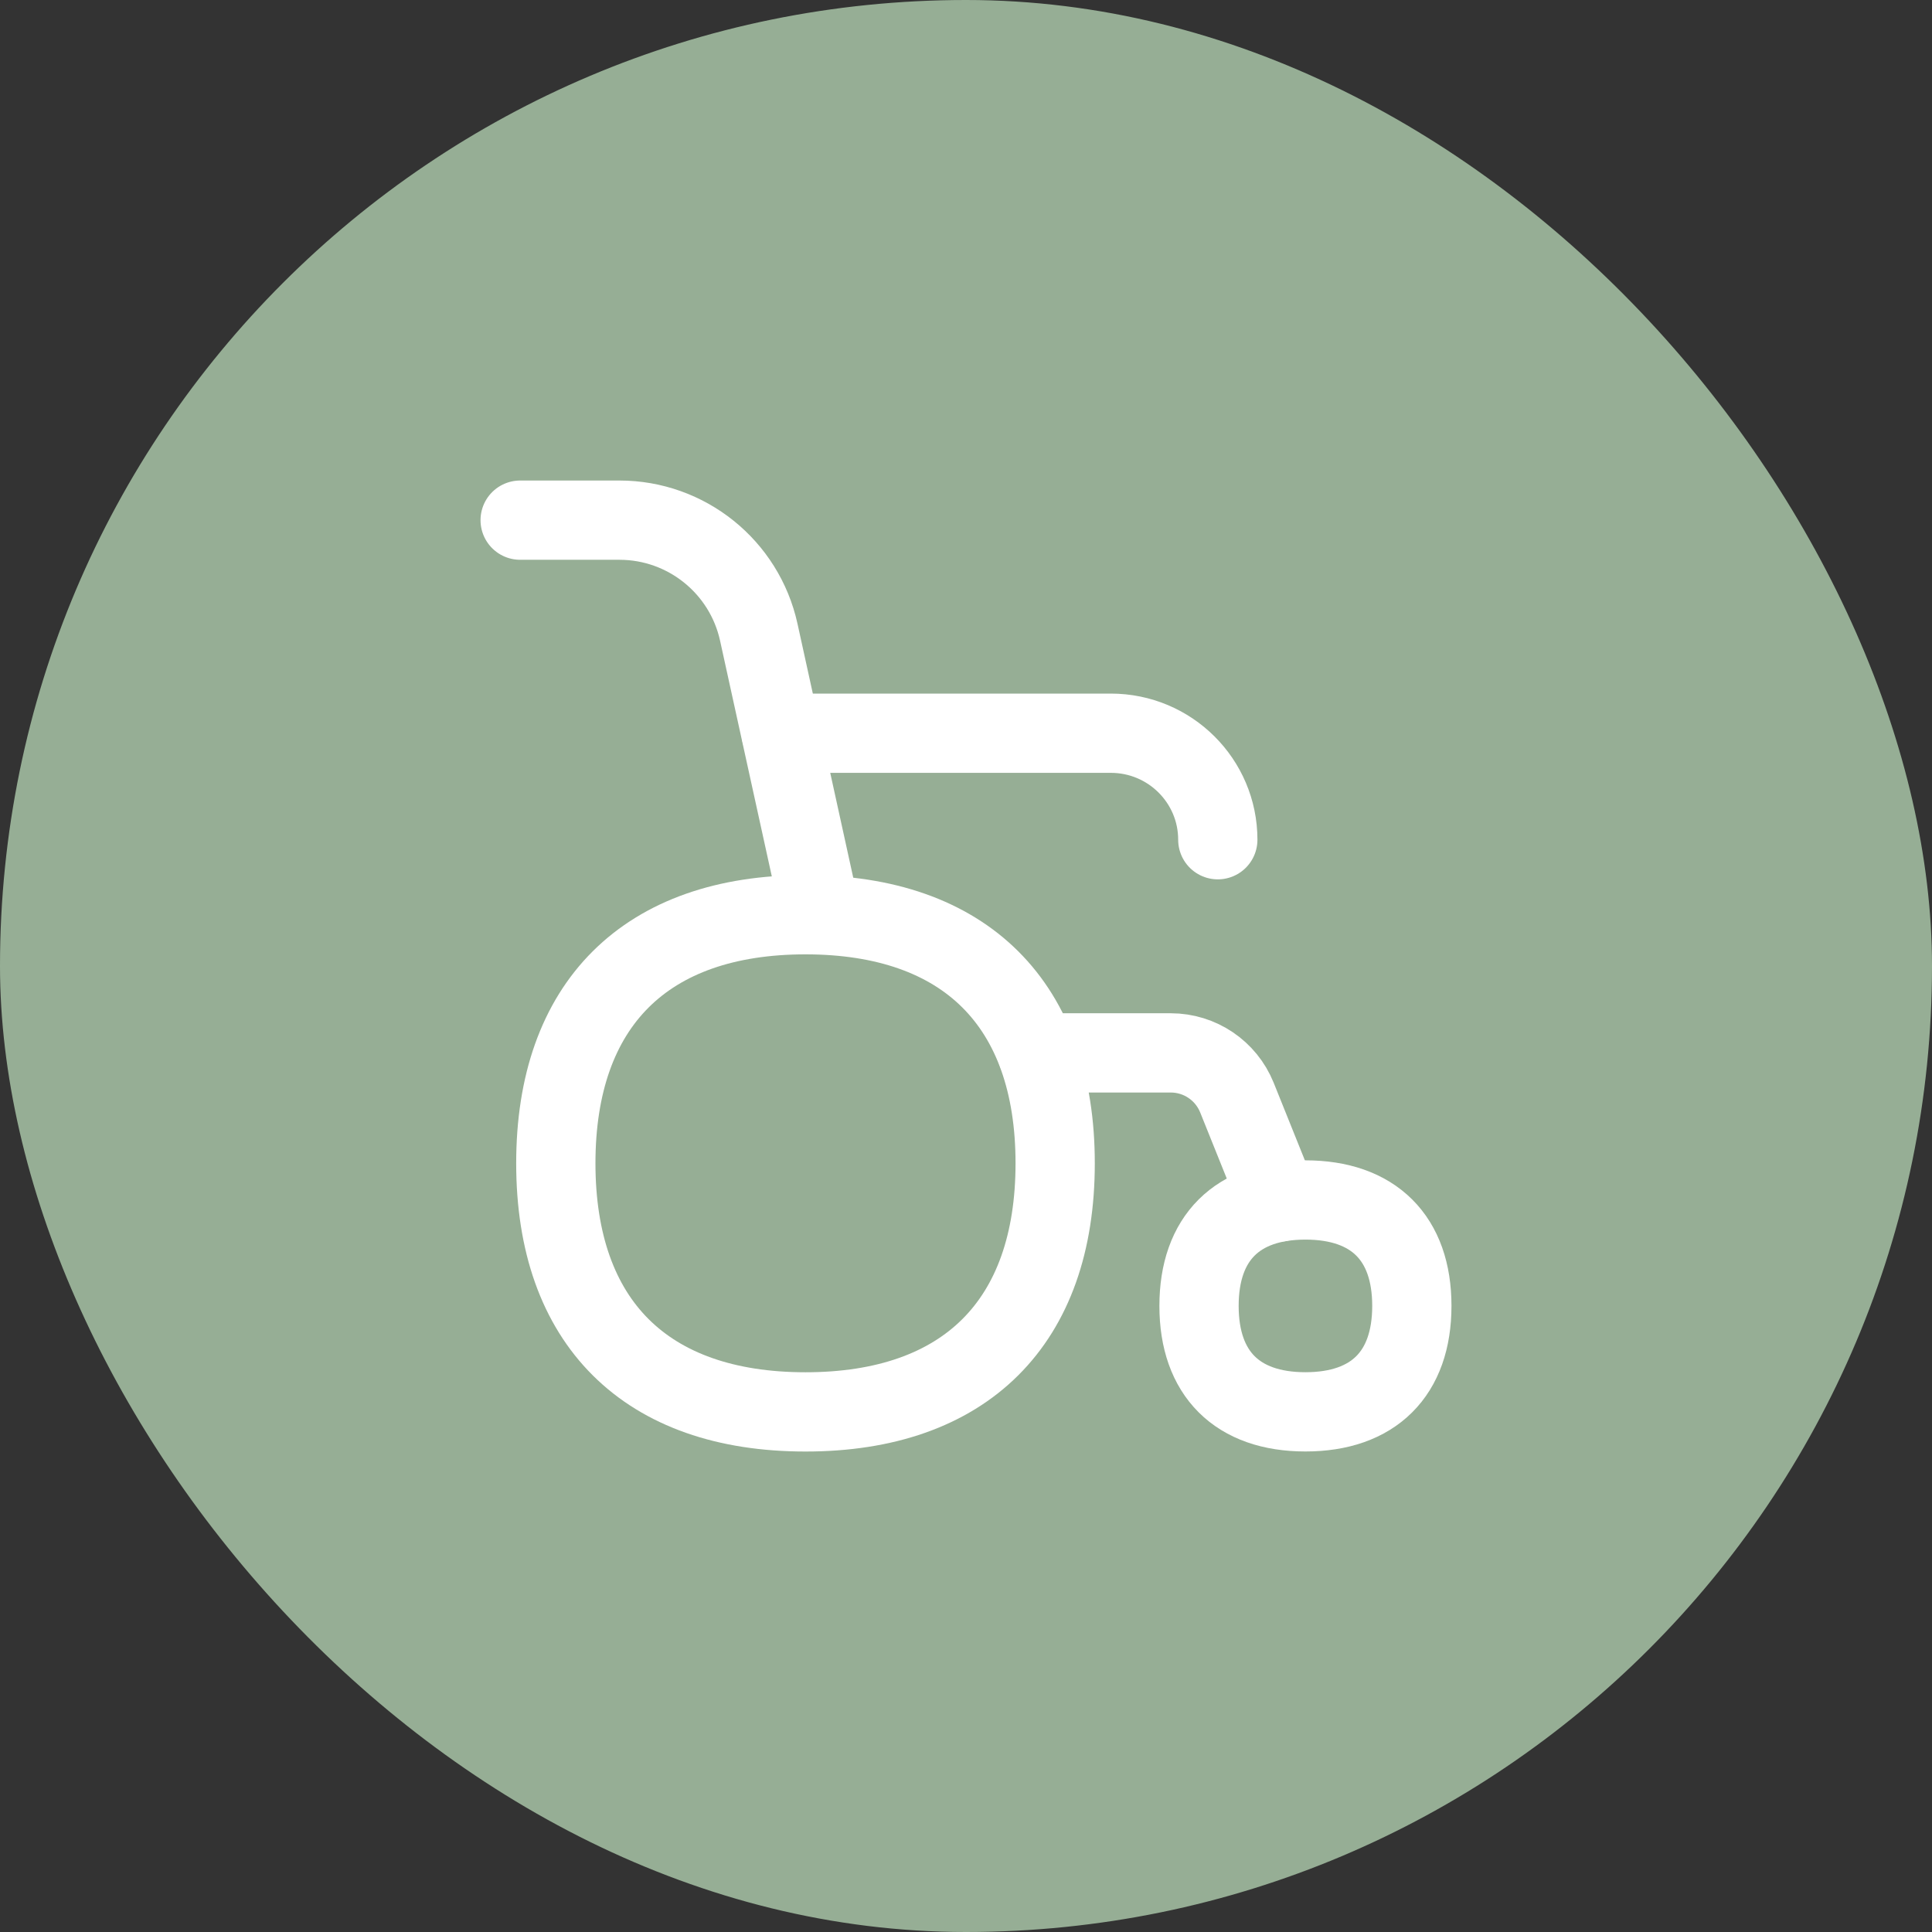 <svg width="39" height="39" viewBox="0 0 39 39" fill="none" xmlns="http://www.w3.org/2000/svg">
<rect x="0" y="0" width="39" height="39" fill="#333333" stroke="none"/>
<rect width="39" height="39" rx="19.5" fill="#96AE95"/>
<path d="M16.569 18.465L15.317 12.762C15.027 11.441 13.856 10.5 12.504 10.5H10.5" stroke="white" stroke-width="1.6" stroke-linecap="round" stroke-linejoin="round"/>
<path d="M15.77 14.801H22.423C23.616 14.801 24.583 15.764 24.583 16.951" stroke="white" stroke-width="1.6" stroke-linecap="round" stroke-linejoin="round"/>
<path d="M20.94 21.254H23.633C24.221 21.254 24.749 21.611 24.969 22.156L25.817 24.265" stroke="white" stroke-width="1.6" stroke-linecap="round" stroke-linejoin="round"/>
<path d="M16.26 28.501C19.485 28.501 21.3 26.695 21.3 23.483C21.3 20.271 19.485 18.465 16.26 18.465C13.034 18.465 11.22 20.271 11.22 23.483C11.22 26.695 13.034 28.501 16.26 28.501Z" stroke="white" stroke-width="1.6" stroke-linecap="round" stroke-linejoin="round"/>
<path d="M26.352 28.5C27.727 28.5 28.5 27.73 28.5 26.361C28.5 24.992 27.727 24.223 26.352 24.223C24.977 24.223 24.204 24.992 24.204 26.361C24.204 27.73 24.977 28.5 26.352 28.5Z" stroke="white" stroke-width="1.6" stroke-linecap="round" stroke-linejoin="round"/>
</svg>
